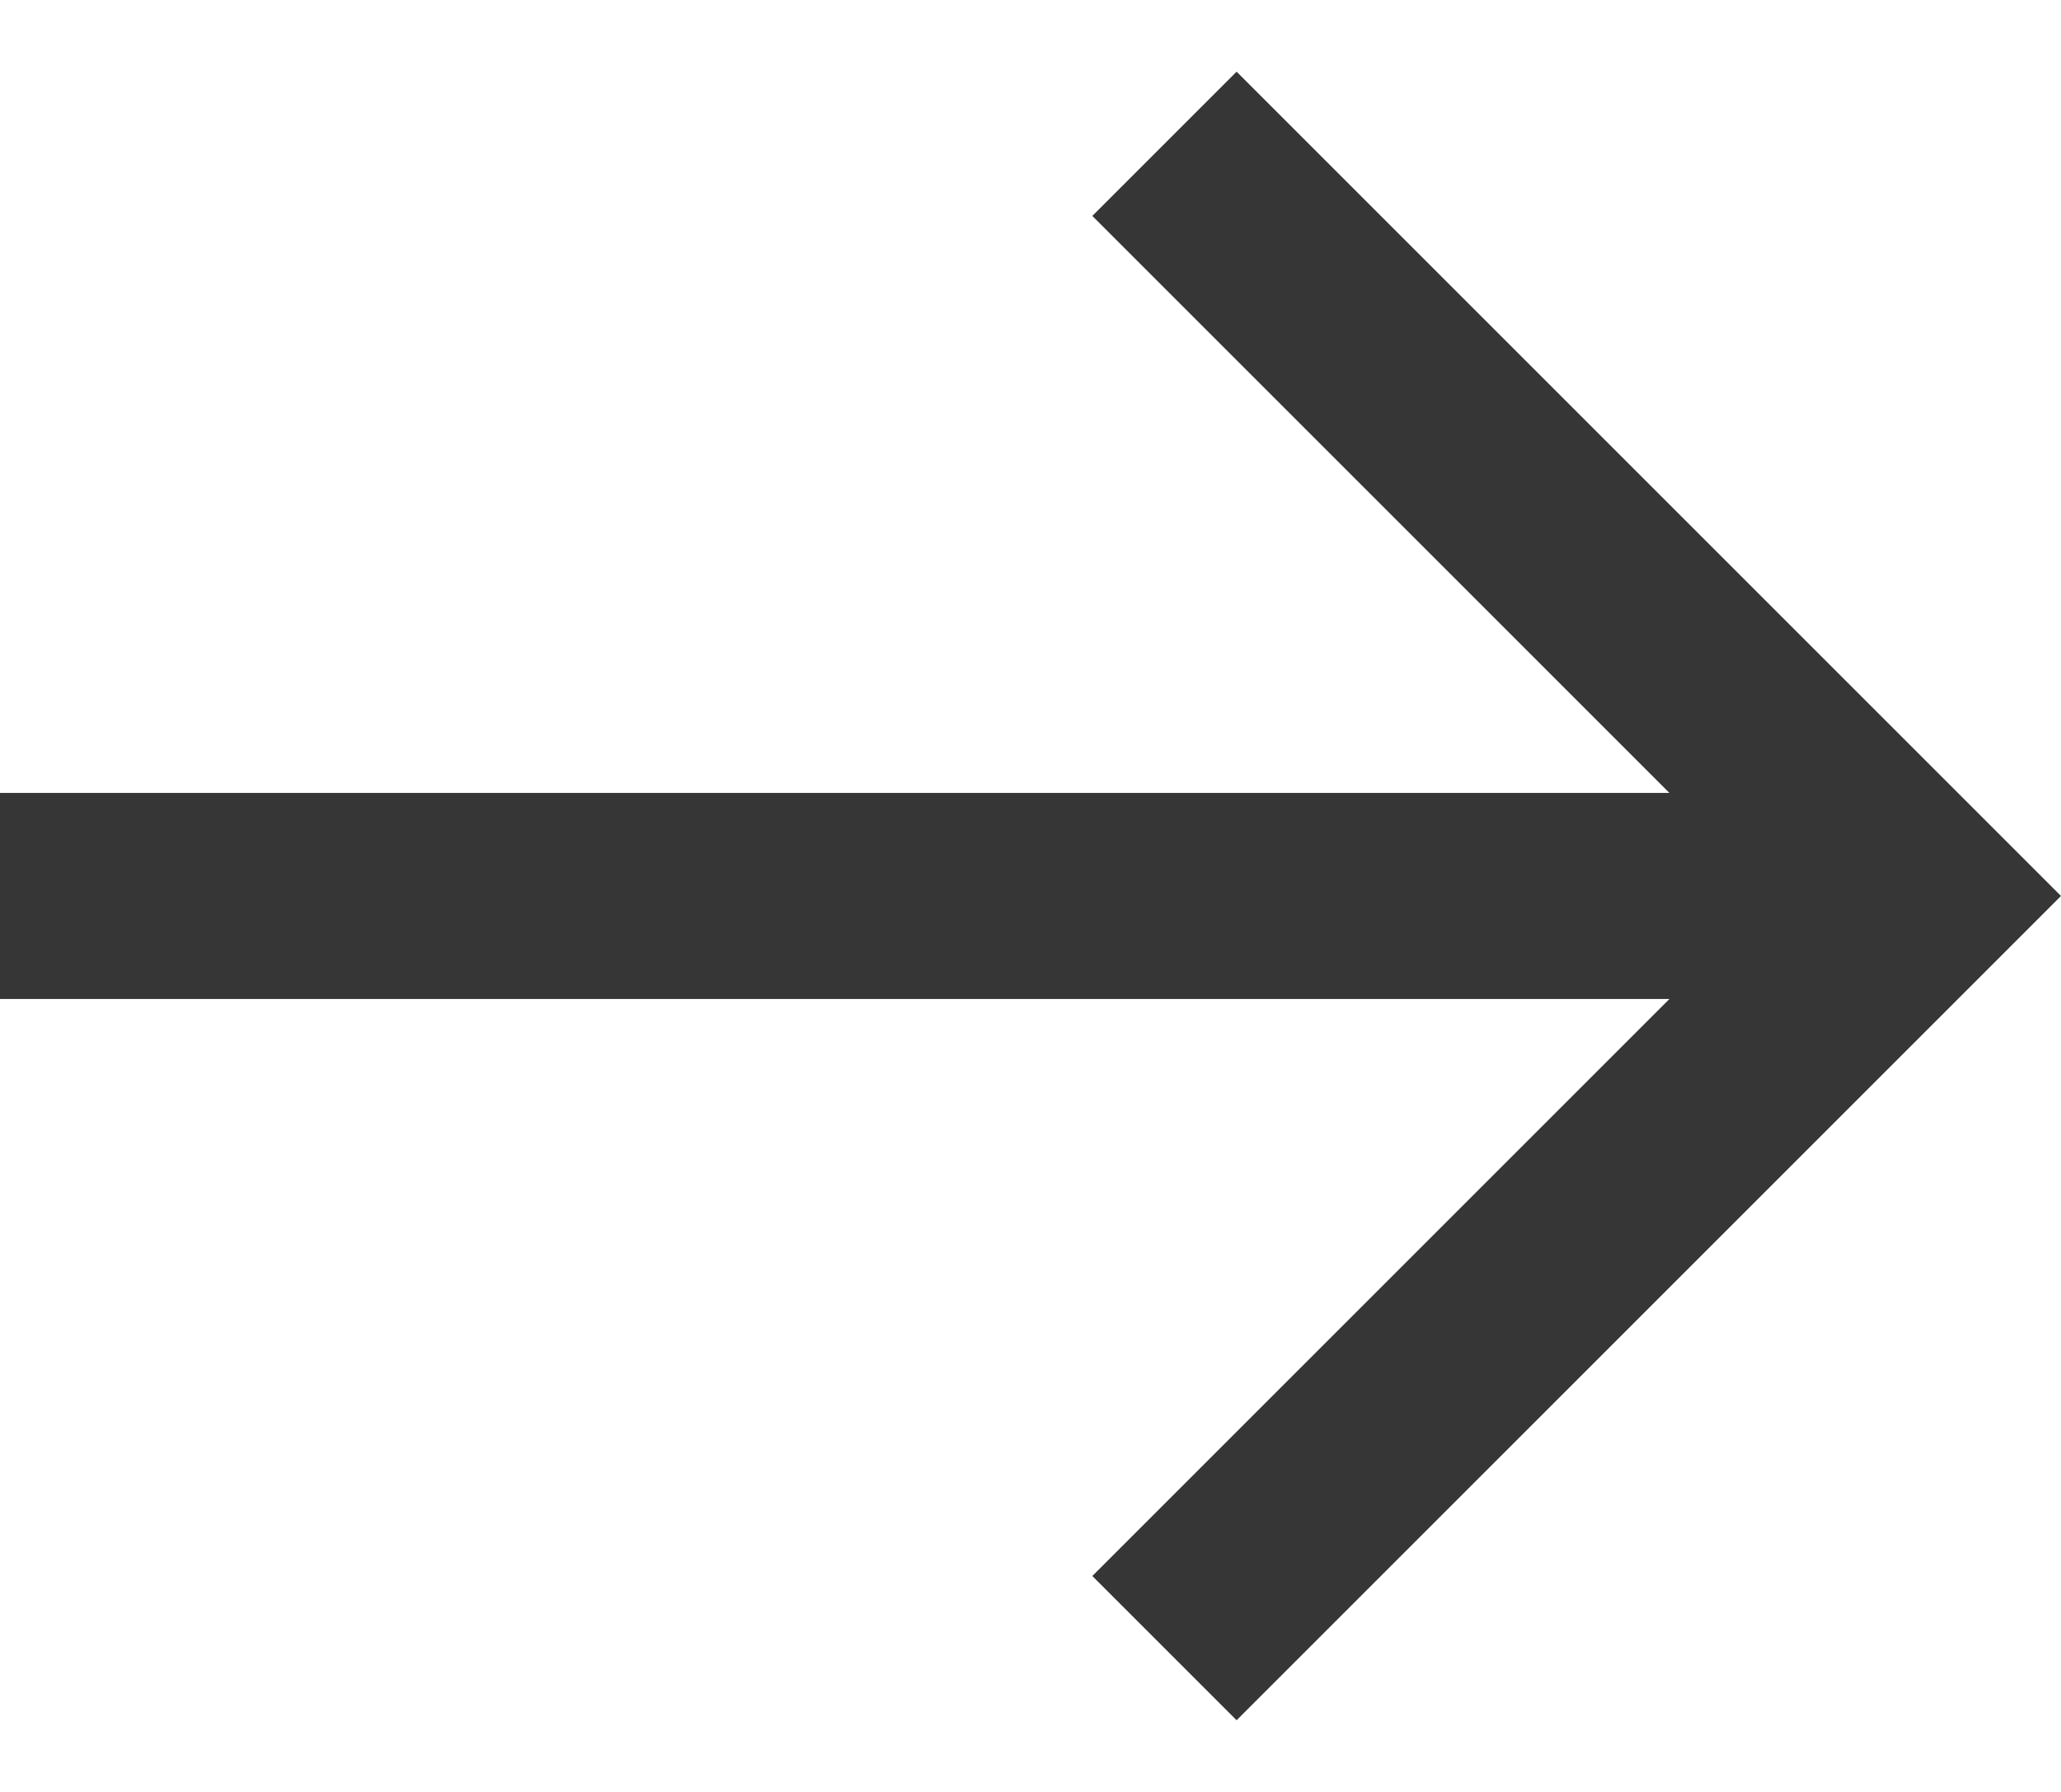 <svg width="23" height="20" viewBox="0 0 23 20" fill="none" xmlns="http://www.w3.org/2000/svg">
<path d="M13.8 0.8L12.19 2.41L18.63 8.85H0V11.15H18.63L12.19 17.59L13.8 19.2L23 10L13.8 0.8Z" fill="#363636"/>
</svg>

